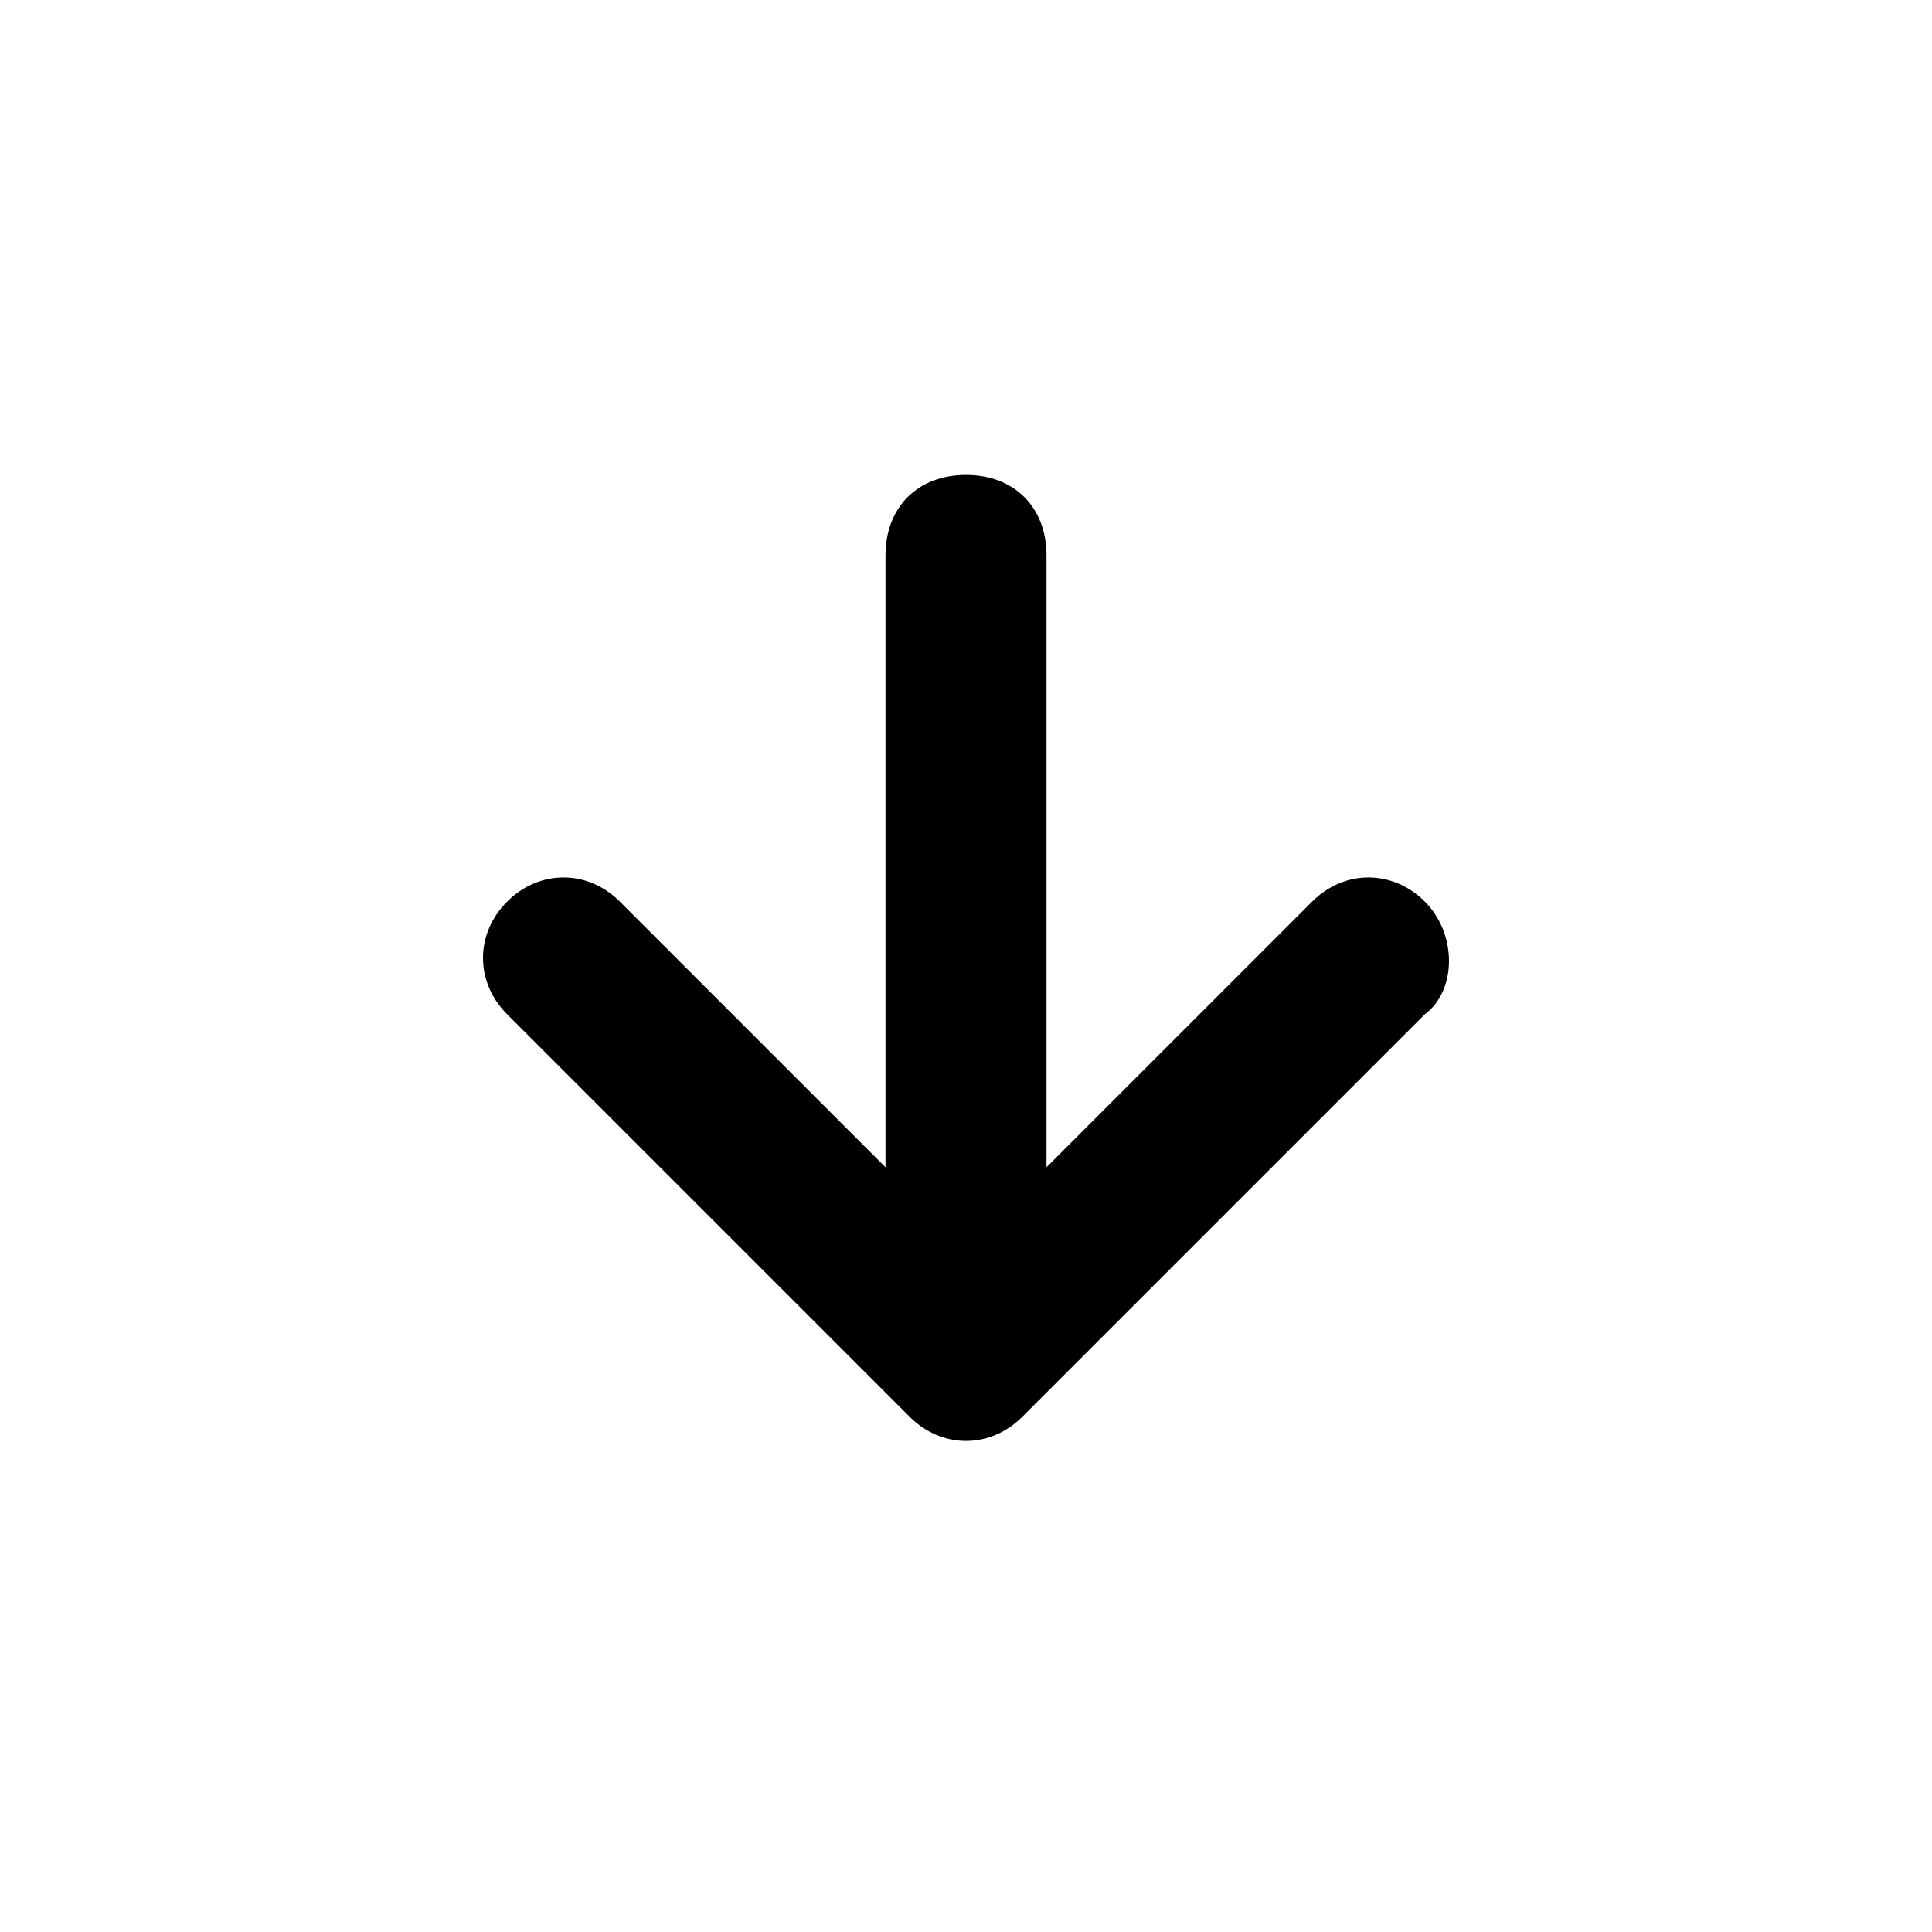 <svg xmlns="http://www.w3.org/2000/svg" enable-background="new 0 0 24 24" viewBox="0 0 24 24"><path d="M17.7,11.2C17.7,11.2,17.7,11.2,17.7,11.2c-0.4-0.4-1-0.4-1.4,0c0,0,0,0,0,0L13,14.5V6.9c0-0.6-0.4-1-1-1s-1,0.4-1,1v7.6
	l-3.3-3.3c-0.4-0.4-1-0.4-1.4,0c-0.4,0.4-0.4,1,0,1.4l5,5c0.4,0.4,1,0.4,1.4,0l5-5C18.1,12.3,18.1,11.6,17.7,11.2z"/></svg>